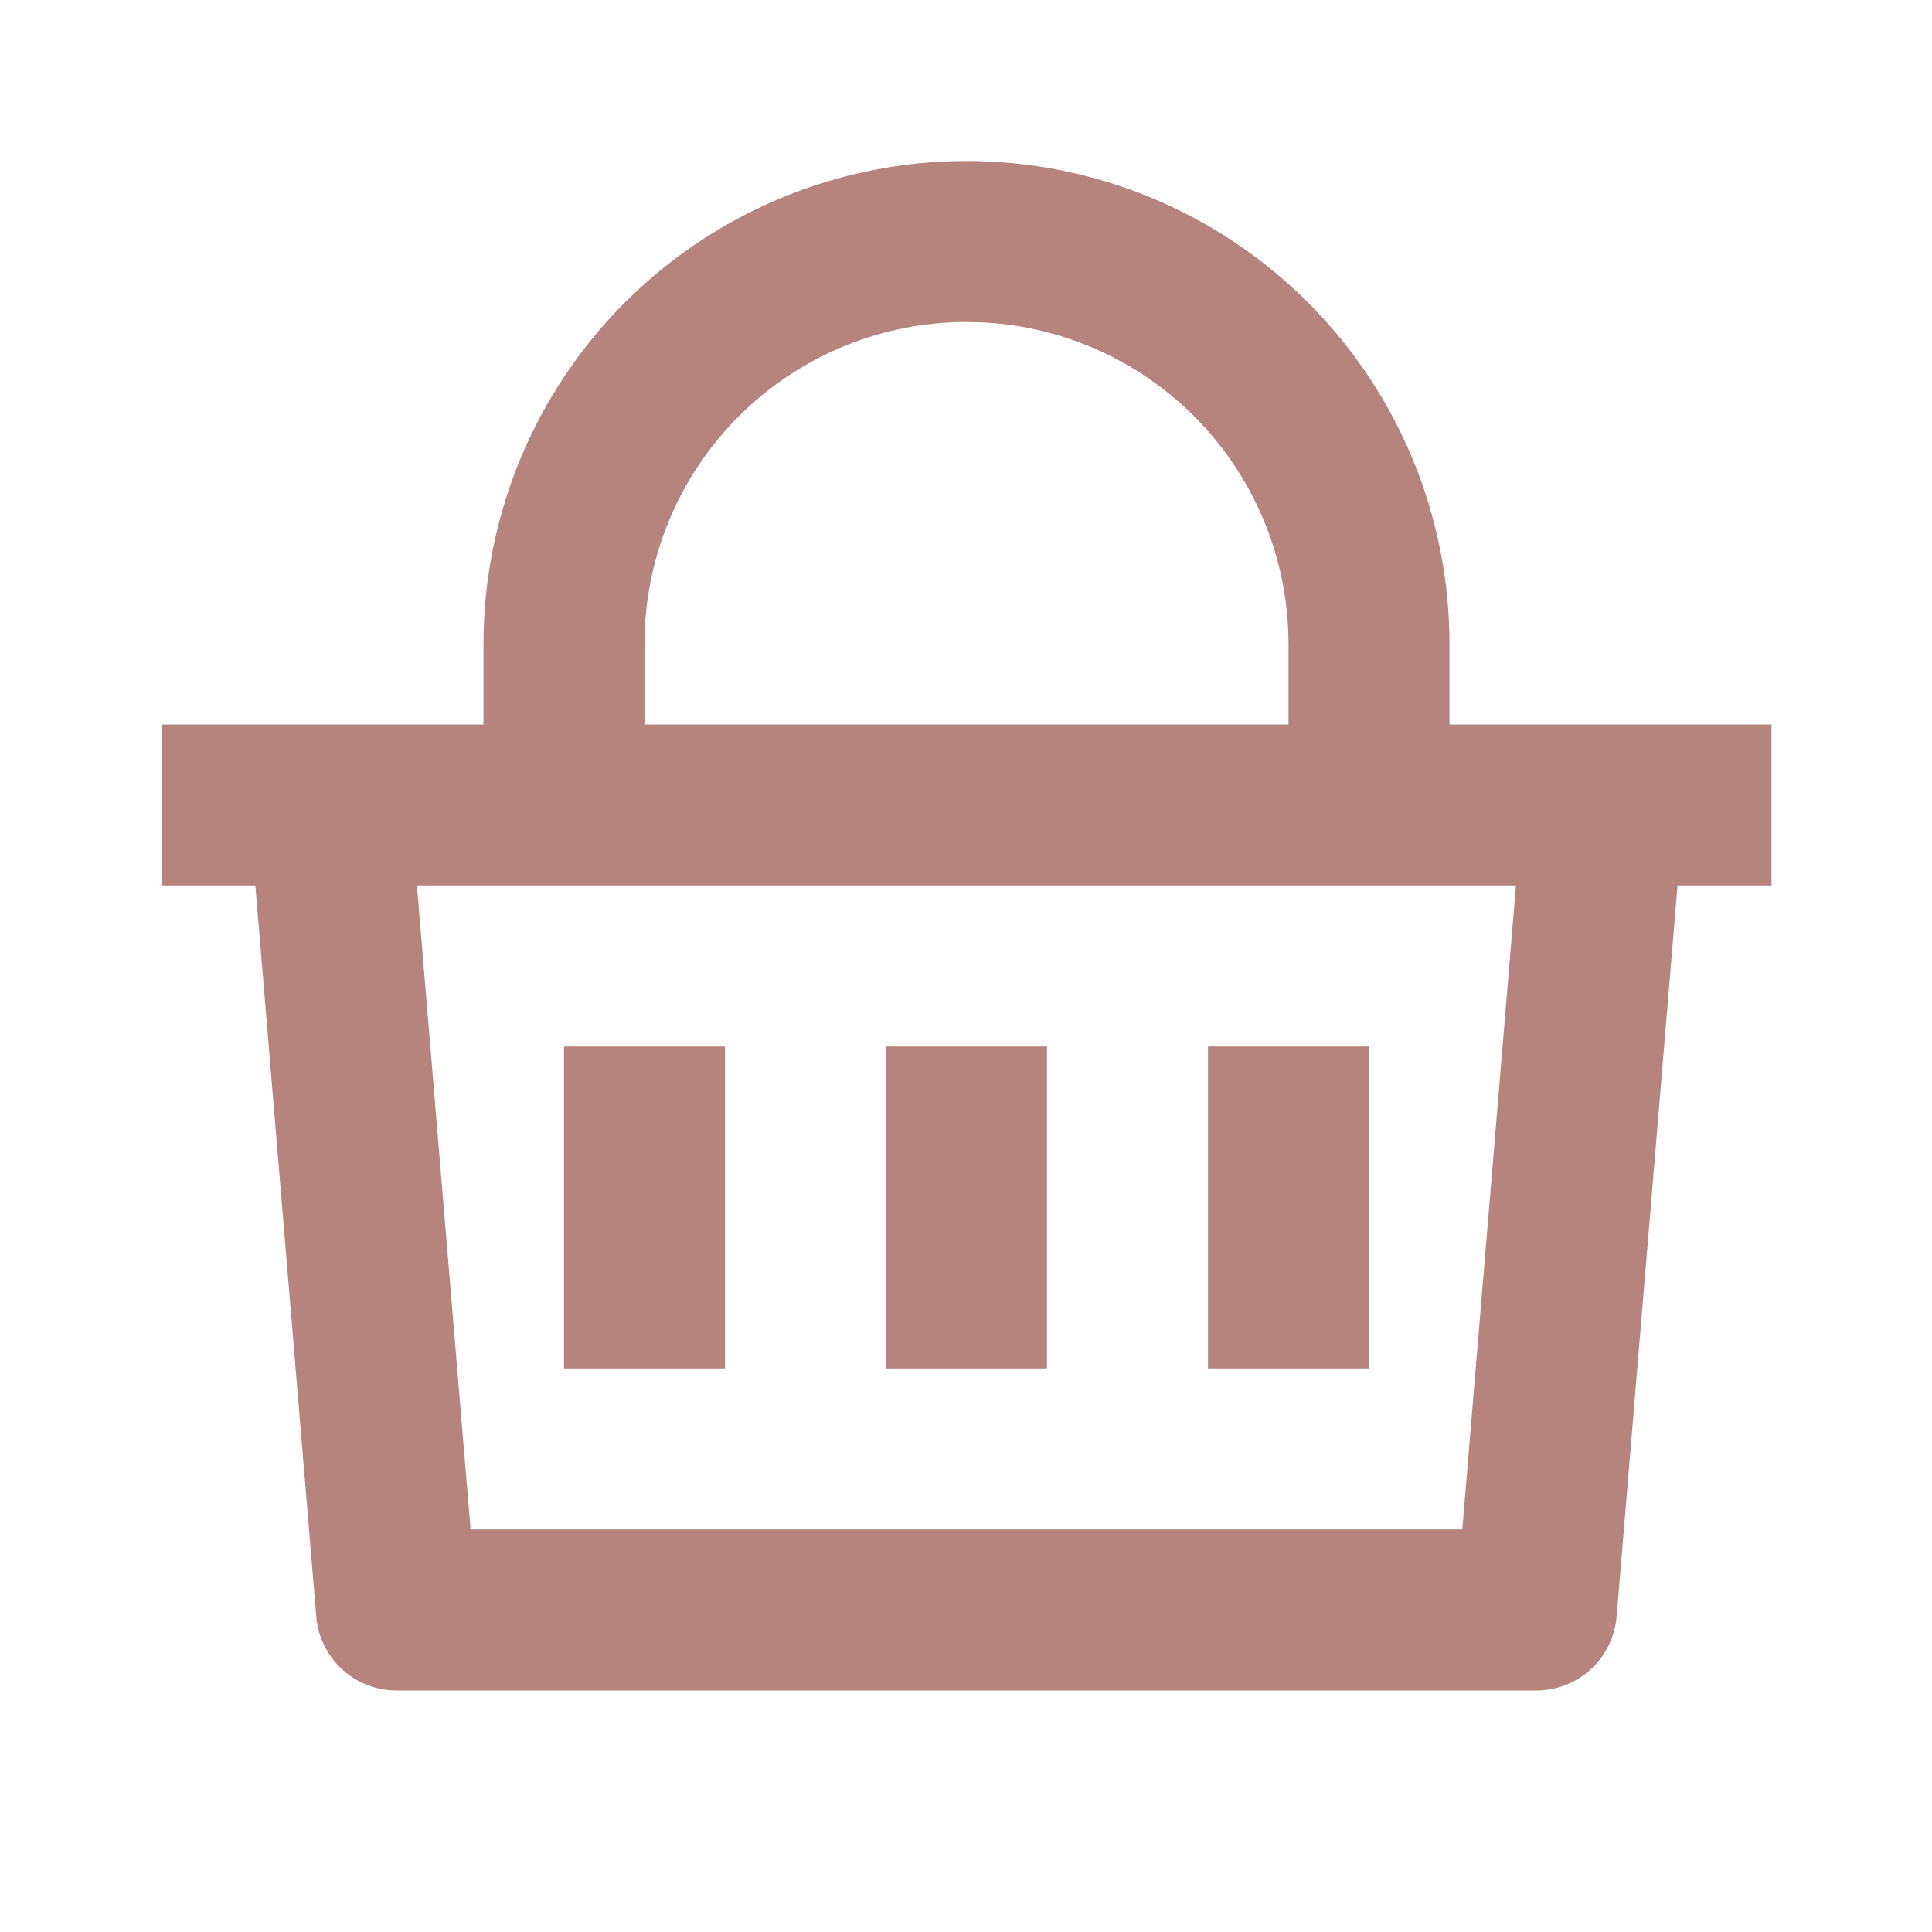 <svg width="24" height="24" viewBox="0 0 24 24" fill="none" xmlns="http://www.w3.org/2000/svg">
<path d="M12.006 2C13.597 2 15.123 2.632 16.248 3.757C17.374 4.883 18.006 6.409 18.006 8V9H22.006V11H20.839L20.082 20.083C20.061 20.333 19.947 20.566 19.763 20.736C19.578 20.905 19.337 21 19.086 21H4.926C4.675 21 4.433 20.906 4.248 20.736C4.064 20.566 3.95 20.333 3.929 20.083L3.172 11H2.006V9H6.006V8C6.006 6.409 6.638 4.883 7.763 3.757C8.888 2.632 10.415 2 12.006 2ZM18.832 11H5.179L5.846 19H18.165L18.832 11ZM13.006 13V17H11.006V13H13.006ZM9.006 13V17H7.006V13H9.006ZM17.006 13V17H15.006V13H17.006ZM12.006 4C10.98 4 9.993 4.394 9.249 5.102C8.505 5.809 8.062 6.775 8.011 7.8L8.006 8V9H16.006V8C16.006 6.974 15.611 5.987 14.904 5.243C14.197 4.5 13.231 4.056 12.206 4.005L12.006 4Z" fill="#B7837D"/>
</svg>
